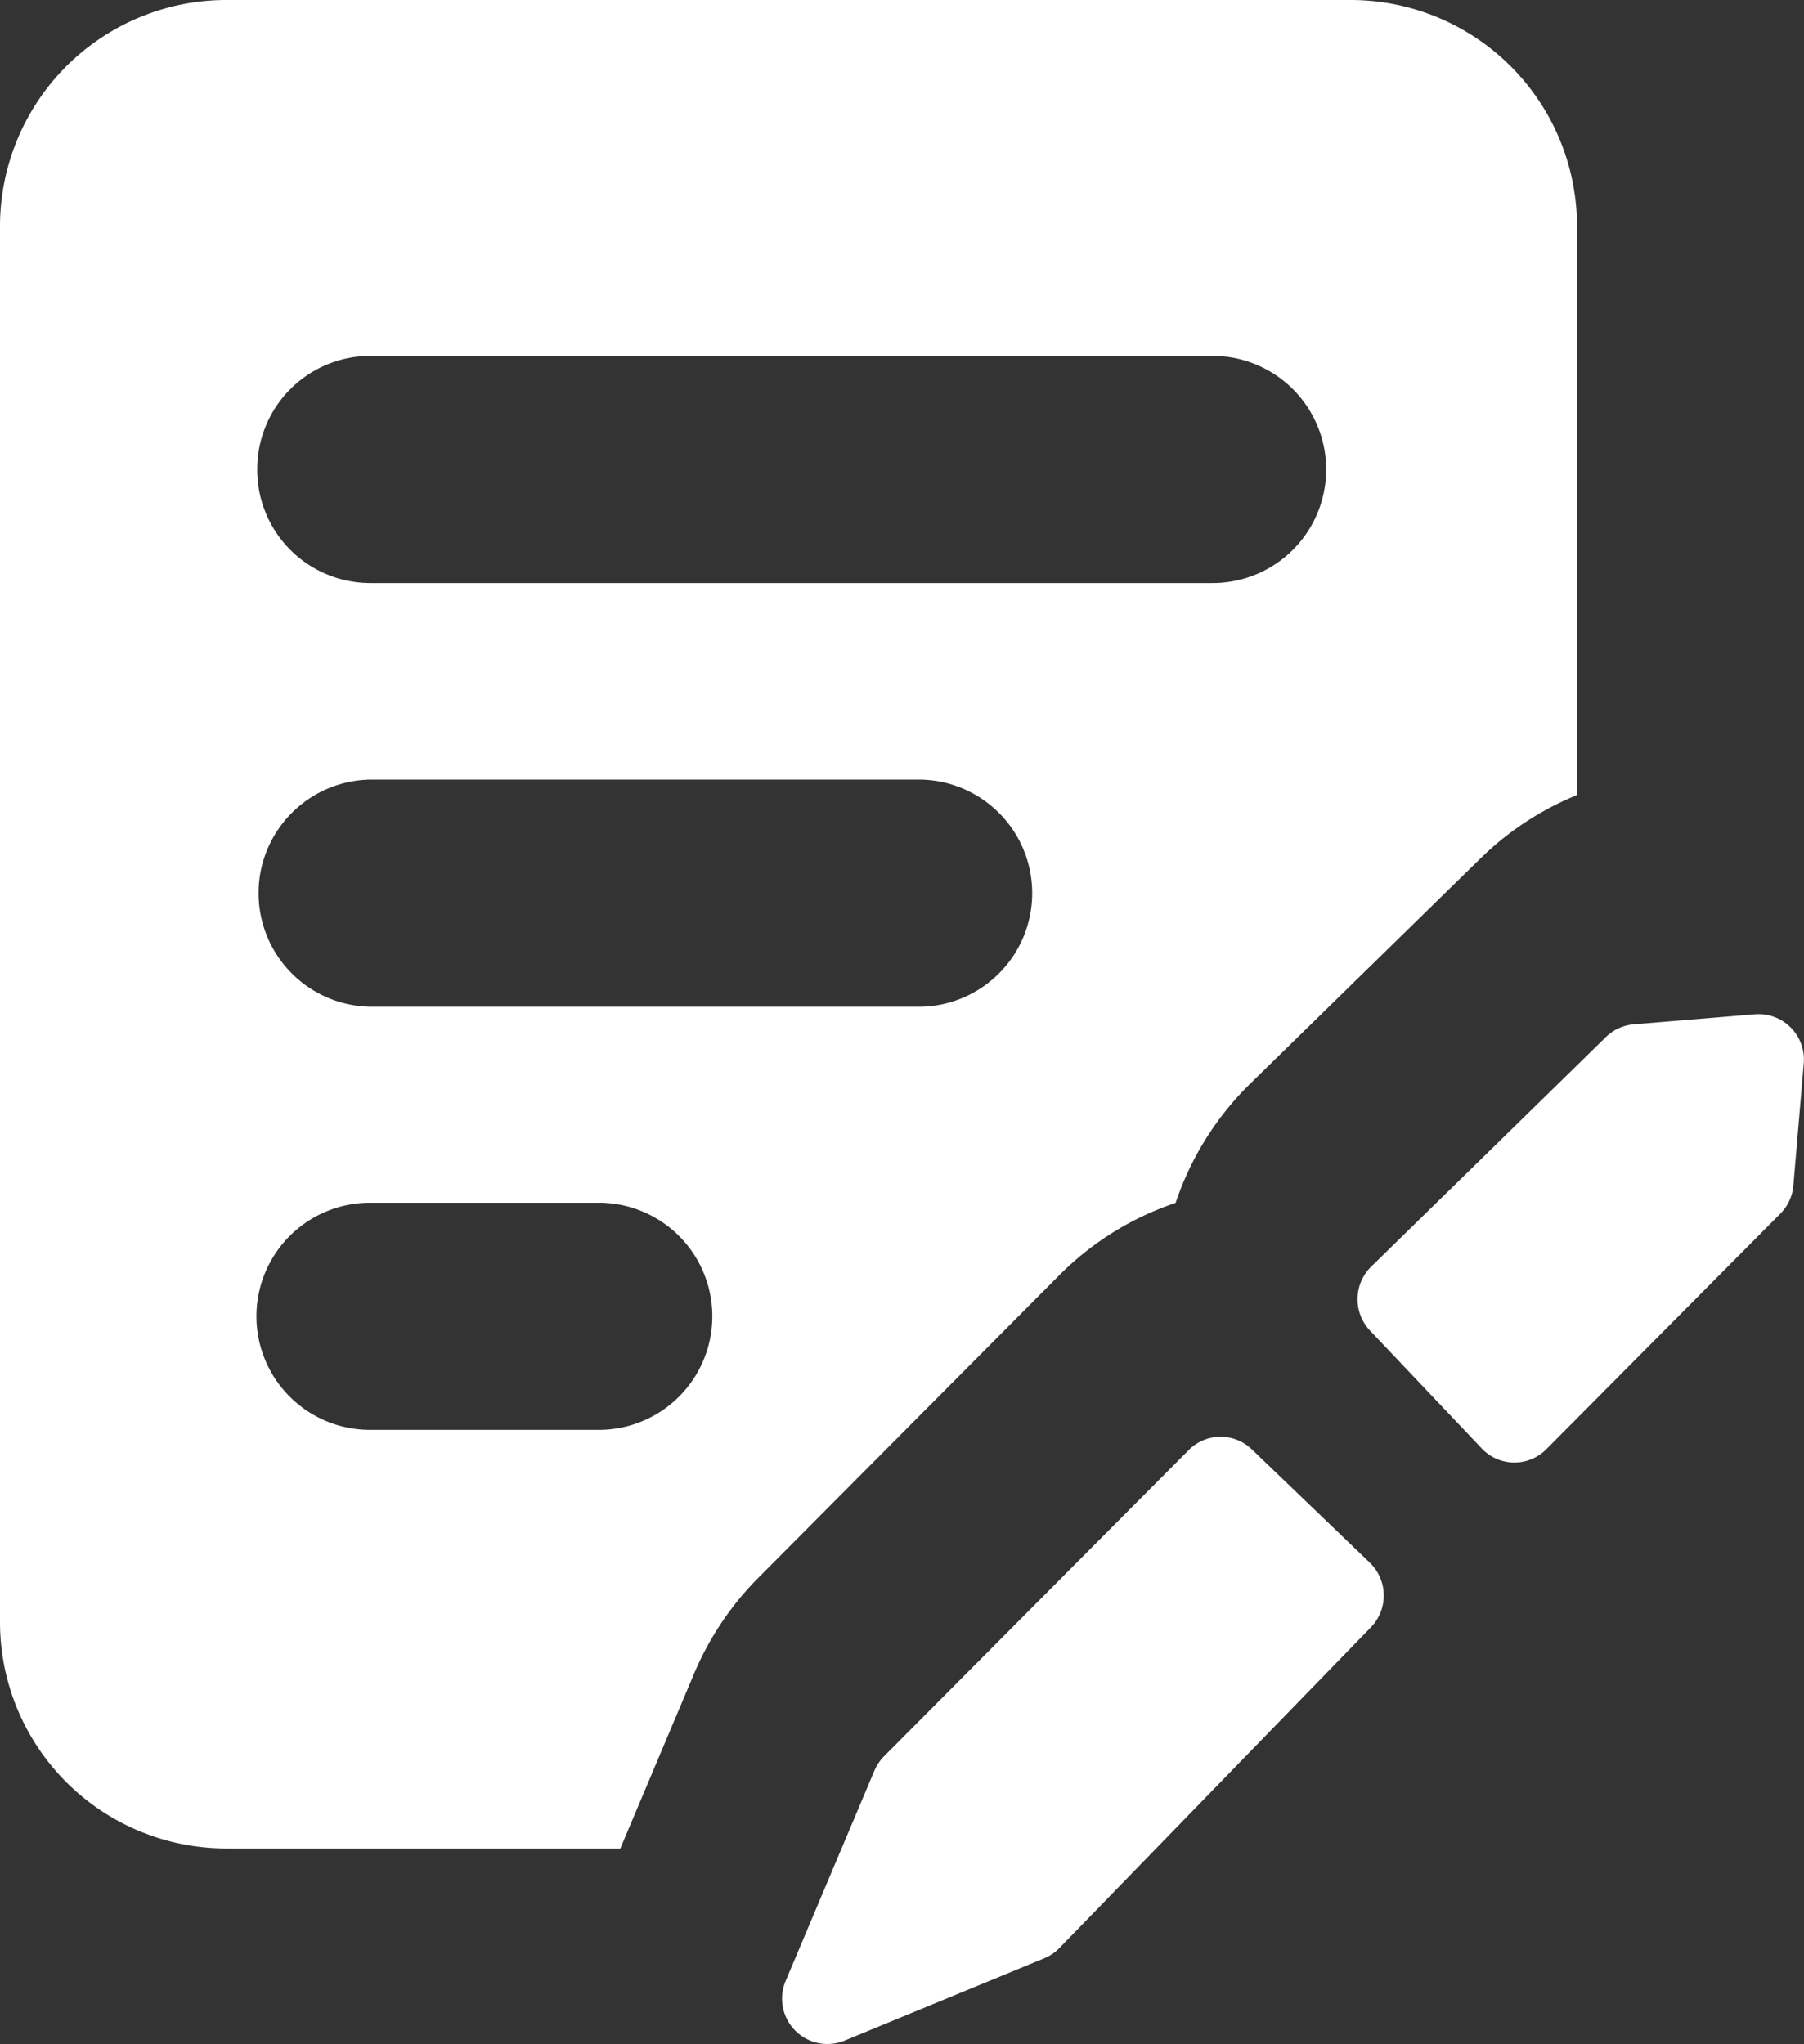 <svg id="Group_22063" data-name="Group 22063" xmlns="http://www.w3.org/2000/svg" width="43.729" height="49.56" viewBox="0 0 43.729 49.56">
  <rect x="0" y="0" width="43.729" height="49.56" fill="#333333" stroke="none"/>
  <path id="Path_51561" data-name="Path 51561" d="M0,5.507A5.487,5.487,0,0,1,5.468,0H32.759a5.487,5.487,0,0,1,5.468,5.507V19.274a7.239,7.239,0,0,0-2.334,1.532l-5.577,5.456a7.289,7.289,0,0,0-1.819,2.9,7.227,7.227,0,0,0-2.827,1.761l-7.289,7.329a7.318,7.318,0,0,0-1.551,2.311l-1.793,4.25H5.468A5.488,5.488,0,0,1,0,39.308ZM8.97,18.9a2.754,2.754,0,0,0,0,5.507H22.319a2.754,2.754,0,0,0,0-5.507ZM6.236,11.382A2.744,2.744,0,0,1,8.97,8.628H29.393a2.753,2.753,0,0,1,0,5.507H8.97a2.743,2.743,0,0,1-2.734-2.753M8.97,29.158a2.753,2.753,0,0,0,0,5.507h5.543a2.753,2.753,0,0,0,0-5.507Z" fill="#fff" fill-rule="evenodd"/>
  <path id="Path_51562" data-name="Path 51562" d="M43.21,27.533a1.089,1.089,0,0,0-.671.308l-5.688,5.564a1.108,1.108,0,0,0-.03,1.552l2.71,2.859a1.089,1.089,0,0,0,1.564.017l5.672-5.71a1.1,1.1,0,0,0,.317-.686l.251-2.958a1.1,1.1,0,0,0-1.18-1.191Z" transform="translate(-3.612 -2.699)" fill="#fff"/>
  <path id="Path_51563" data-name="Path 51563" d="M21.125,51.848a1.1,1.1,0,0,0,1.421,1.45l4.849-2a1.078,1.078,0,0,0,.368-.25l7.549-7.774a1.108,1.108,0,0,0-.027-1.567l-2.861-2.748a1.088,1.088,0,0,0-1.527.017L23.511,46.4a1.131,1.131,0,0,0-.234.349Z" transform="translate(-2.081 -3.823)" fill="#fff"/>
</svg>
